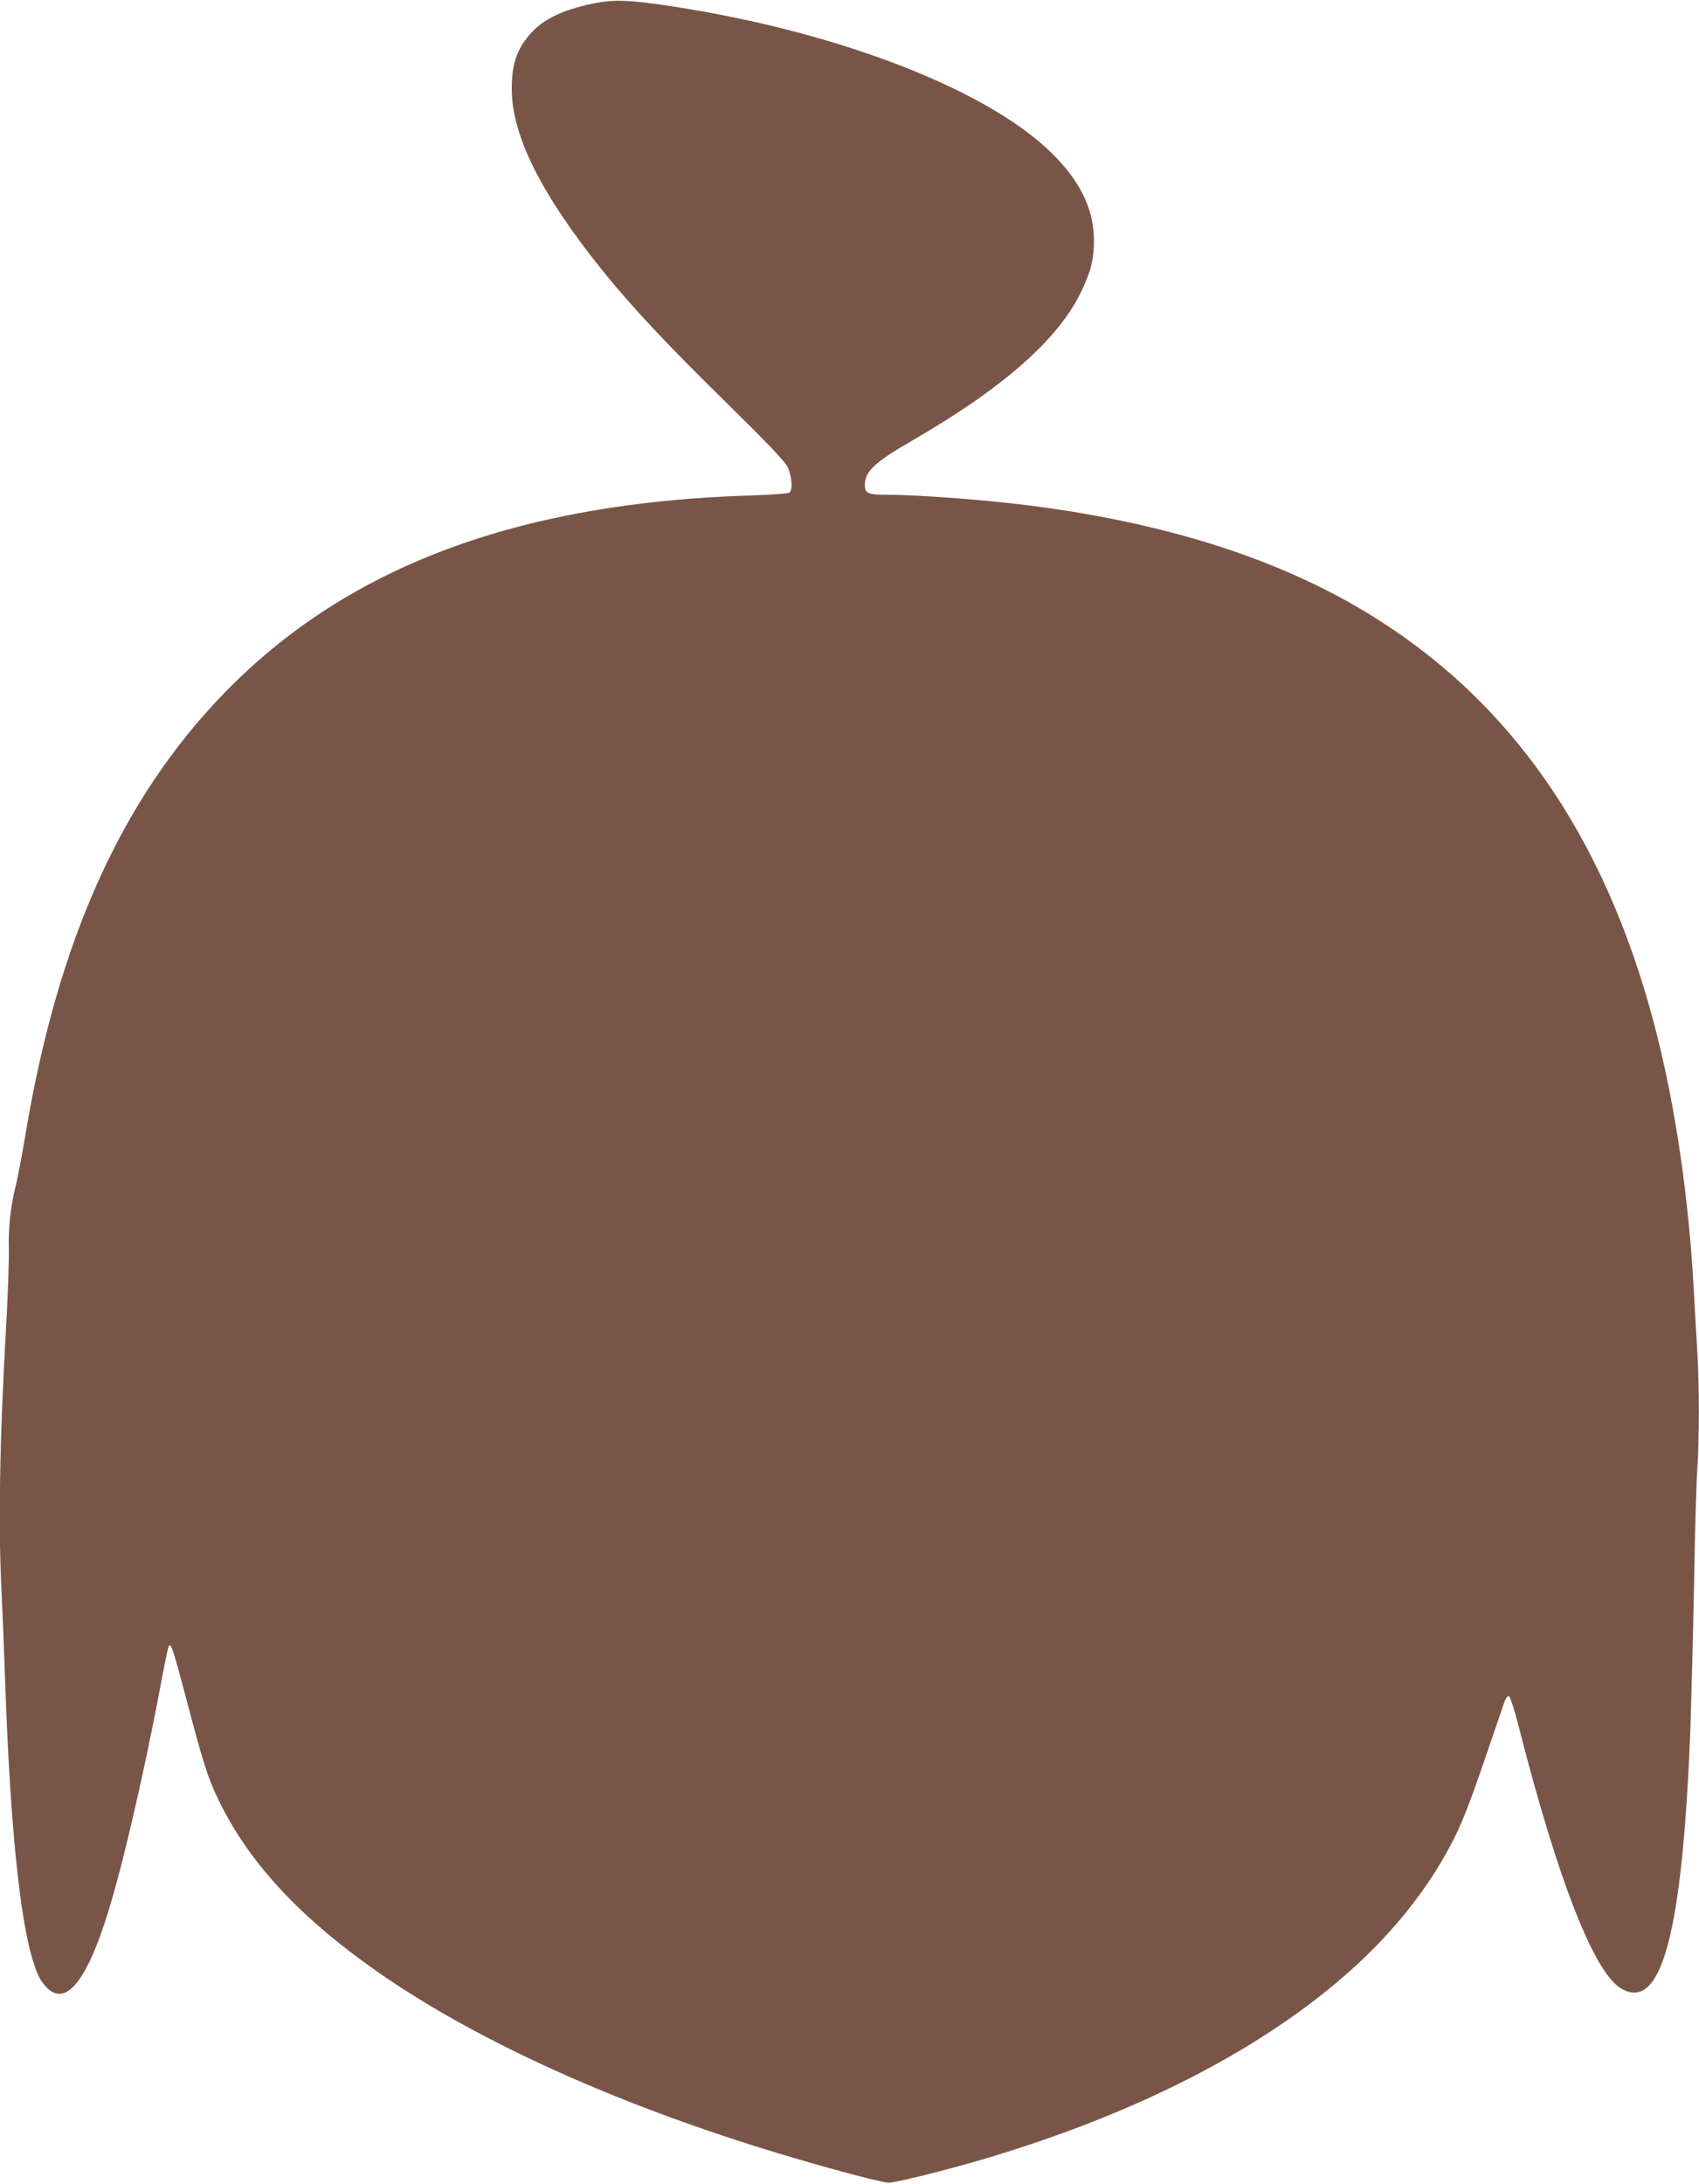 <?xml version="1.0" standalone="no"?>
<!DOCTYPE svg PUBLIC "-//W3C//DTD SVG 20010904//EN"
 "http://www.w3.org/TR/2001/REC-SVG-20010904/DTD/svg10.dtd">
<svg version="1.0" xmlns="http://www.w3.org/2000/svg"
 width="996pt" height="1280pt" viewBox="0 0 996 1280"
 preserveAspectRatio="xMidYMid meet">
<g transform="translate(0,1280) scale(0.1,-0.1)"
fill="#795548" stroke="none">
<path d="M3460 12776 c-174 -39 -282 -93 -356 -180 -75 -87 -104 -174 -104
-317 0 -273 172 -617 533 -1066 168 -208 375 -430 721 -769 245 -241 344 -345
362 -379 26 -53 33 -136 12 -152 -7 -6 -109 -13 -227 -17 -1369 -42 -2372
-419 -3091 -1163 -598 -618 -972 -1449 -1160 -2579 -21 -126 -48 -266 -59
-310 -29 -114 -43 -243 -39 -369 1 -60 -5 -245 -14 -410 -41 -707 -49 -1216
-28 -1615 5 -102 14 -327 20 -500 28 -817 84 -1385 162 -1638 25 -83 43 -119
77 -156 108 -117 226 12 347 381 89 268 225 849 325 1383 23 124 45 229 49
234 14 14 25 -21 104 -319 97 -368 125 -457 185 -580 188 -393 518 -737 1036
-1081 570 -377 1353 -724 2245 -994 297 -90 611 -173 650 -173 41 0 339 74
555 138 900 266 1647 650 2160 1113 209 187 388 402 519 621 102 172 146 275
264 621 56 162 106 310 112 327 7 18 18 33 24 33 8 0 31 -70 61 -187 229 -896
440 -1435 599 -1528 237 -139 360 328 406 1535 5 151 15 527 21 835 5 308 14
612 19 675 12 155 12 506 0 687 -5 82 -14 240 -20 353 -30 555 -109 1093 -230
1557 -293 1119 -850 1917 -1694 2426 -577 348 -1319 566 -2216 651 -211 20
-464 36 -583 36 -118 0 -137 8 -137 56 0 81 55 133 278 262 529 306 851 588
987 866 59 120 79 199 78 311 -2 183 -82 346 -251 511 -394 385 -1311 730
-2312 870 -189 26 -271 26 -390 0z"/>
</g>
</svg>
